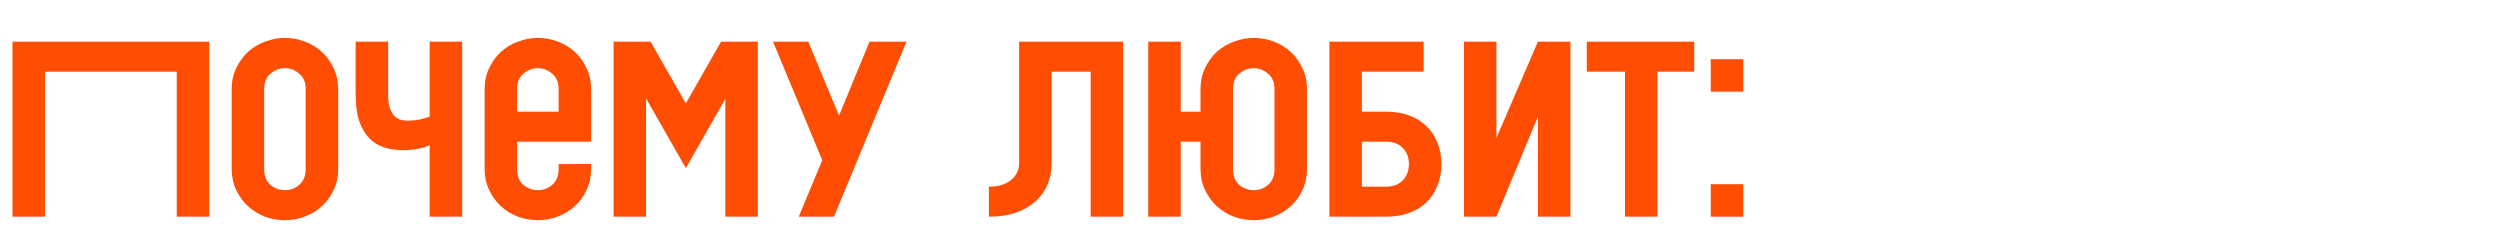 <?xml version="1.0" encoding="UTF-8"?> <svg xmlns="http://www.w3.org/2000/svg" width="300" height="30" viewBox="0 0 300 30" fill="none"><path d="M1.5 5H25.11V26H21.21V8.6H5.4V26H1.5V5ZM40.582 20.27C40.582 21.19 40.402 22.03 40.042 22.79C39.702 23.53 39.242 24.17 38.662 24.71C38.082 25.25 37.402 25.67 36.622 25.97C35.842 26.27 35.032 26.42 34.192 26.42C33.372 26.42 32.572 26.28 31.792 26C31.032 25.7 30.352 25.28 29.752 24.74C29.172 24.2 28.702 23.55 28.342 22.79C27.982 22.03 27.802 21.19 27.802 20.27V10.7C27.802 9.76 27.982 8.92 28.342 8.18C28.702 7.42 29.172 6.77 29.752 6.23C30.352 5.69 31.032 5.28 31.792 5C32.572 4.7 33.372 4.55 34.192 4.55C35.032 4.55 35.842 4.7 36.622 5C37.402 5.3 38.082 5.72 38.662 6.26C39.242 6.8 39.702 7.45 40.042 8.21C40.402 8.95 40.582 9.78 40.582 10.7V20.27ZM36.682 10.7C36.682 9.88 36.422 9.26 35.902 8.84C35.402 8.4 34.832 8.18 34.192 8.18C33.552 8.18 32.972 8.4 32.452 8.84C31.952 9.26 31.702 9.88 31.702 10.7V20.3C31.702 21.12 31.952 21.75 32.452 22.19C32.972 22.61 33.552 22.82 34.192 22.82C34.832 22.82 35.402 22.61 35.902 22.19C36.422 21.75 36.682 21.12 36.682 20.3V10.7ZM46.577 11.33C46.577 11.95 46.637 12.47 46.757 12.89C46.897 13.29 47.067 13.61 47.267 13.85C47.487 14.09 47.737 14.26 48.017 14.36C48.317 14.44 48.627 14.48 48.947 14.48C49.367 14.48 49.807 14.44 50.267 14.36C50.727 14.26 51.157 14.14 51.557 14V5H55.457V26H51.557V17.45C50.997 17.67 50.447 17.82 49.907 17.9C49.387 17.98 48.867 18.02 48.347 18.02C47.547 18.02 46.797 17.91 46.097 17.69C45.417 17.47 44.817 17.1 44.297 16.58C43.797 16.06 43.397 15.37 43.097 14.51C42.817 13.65 42.677 12.58 42.677 11.3V5H46.577V11.33ZM58.153 10.7C58.153 9.76 58.333 8.92 58.693 8.18C59.053 7.42 59.523 6.77 60.103 6.23C60.703 5.69 61.383 5.28 62.143 5C62.923 4.7 63.723 4.55 64.543 4.55C65.383 4.55 66.193 4.7 66.973 5C67.753 5.3 68.433 5.72 69.013 6.26C69.593 6.8 70.053 7.45 70.393 8.21C70.753 8.95 70.933 9.78 70.933 10.7V17H62.053V20.3C62.053 21.12 62.303 21.75 62.803 22.19C63.323 22.61 63.903 22.82 64.543 22.82C65.183 22.82 65.753 22.61 66.253 22.19C66.773 21.75 67.033 21.12 67.033 20.3V19.7L70.933 19.67V20.27C70.933 21.19 70.753 22.03 70.393 22.79C70.053 23.53 69.593 24.17 69.013 24.71C68.433 25.25 67.753 25.67 66.973 25.97C66.193 26.27 65.383 26.42 64.543 26.42C63.723 26.42 62.923 26.28 62.143 26C61.383 25.7 60.703 25.28 60.103 24.74C59.523 24.2 59.053 23.55 58.693 22.79C58.333 22.03 58.153 21.19 58.153 20.27V10.7ZM67.033 13.4V10.7C67.033 9.88 66.773 9.26 66.253 8.84C65.753 8.4 65.183 8.18 64.543 8.18C63.903 8.18 63.323 8.4 62.803 8.84C62.303 9.26 62.053 9.88 62.053 10.7V13.4H67.033ZM77.529 11.81V26H73.629V5H78.069L82.299 12.41L86.529 5H90.969L90.939 5.06V26H87.039V11.87L82.299 20.18L77.529 11.81ZM92.761 5H96.991L100.681 13.88L104.341 5H108.781L100.081 26H95.851L98.671 19.22L92.761 5ZM134.776 5V26H130.876V8.6H126.196V19.58C126.196 20.52 126.026 21.39 125.686 22.19C125.346 22.97 124.846 23.65 124.186 24.23C123.546 24.79 122.756 25.23 121.816 25.55C120.896 25.85 119.846 26 118.666 26V22.4C119.806 22.4 120.696 22.13 121.336 21.59C121.976 21.05 122.296 20.37 122.296 19.55V5H134.776ZM156.839 20.27C156.839 21.19 156.659 22.03 156.299 22.79C155.959 23.53 155.499 24.17 154.919 24.71C154.339 25.25 153.659 25.67 152.879 25.97C152.099 26.27 151.289 26.42 150.449 26.42C149.629 26.42 148.829 26.28 148.049 26C147.289 25.7 146.609 25.28 146.009 24.74C145.429 24.2 144.959 23.55 144.599 22.79C144.239 22.03 144.059 21.19 144.059 20.27V17H141.689V26H137.789V5H141.689V13.4H144.059V10.7C144.059 9.76 144.239 8.92 144.599 8.18C144.959 7.42 145.429 6.77 146.009 6.23C146.609 5.69 147.289 5.28 148.049 5C148.829 4.7 149.629 4.55 150.449 4.55C151.289 4.55 152.099 4.7 152.879 5C153.659 5.3 154.339 5.72 154.919 6.26C155.499 6.8 155.959 7.45 156.299 8.21C156.659 8.95 156.839 9.78 156.839 10.7V20.27ZM152.939 10.7C152.939 9.88 152.679 9.26 152.159 8.84C151.659 8.4 151.089 8.18 150.449 8.18C149.809 8.18 149.229 8.4 148.709 8.84C148.209 9.26 147.959 9.88 147.959 10.7V20.3C147.959 21.12 148.209 21.75 148.709 22.19C149.229 22.61 149.809 22.82 150.449 22.82C151.089 22.82 151.659 22.61 152.159 22.19C152.679 21.75 152.939 21.12 152.939 20.3V10.7ZM159.527 5H170.837V8.6H163.427V13.4H166.337C167.357 13.4 168.277 13.55 169.097 13.85C169.917 14.15 170.607 14.58 171.167 15.14C171.747 15.68 172.187 16.34 172.487 17.12C172.807 17.9 172.967 18.76 172.967 19.7C172.967 20.64 172.807 21.5 172.487 22.28C172.187 23.06 171.747 23.73 171.167 24.29C170.607 24.83 169.917 25.25 169.097 25.55C168.277 25.85 167.357 26 166.337 26H159.527V5ZM166.337 22.4C167.177 22.4 167.837 22.15 168.317 21.65C168.817 21.15 169.067 20.49 169.067 19.67C169.067 18.87 168.817 18.23 168.317 17.75C167.837 17.25 167.177 17 166.337 17H163.427V22.4H166.337ZM175.67 5H179.57V16.55L184.55 5H188.45V26H184.55V14L179.57 26H175.67V5ZM190.411 5H203.311V8.6H198.901V26H195.001V8.6H190.411V5ZM205.29 11V7.1H209.19V11H205.29ZM205.29 26V22.1H209.19V26H205.29Z" fill="#FF4D04"></path></svg> 